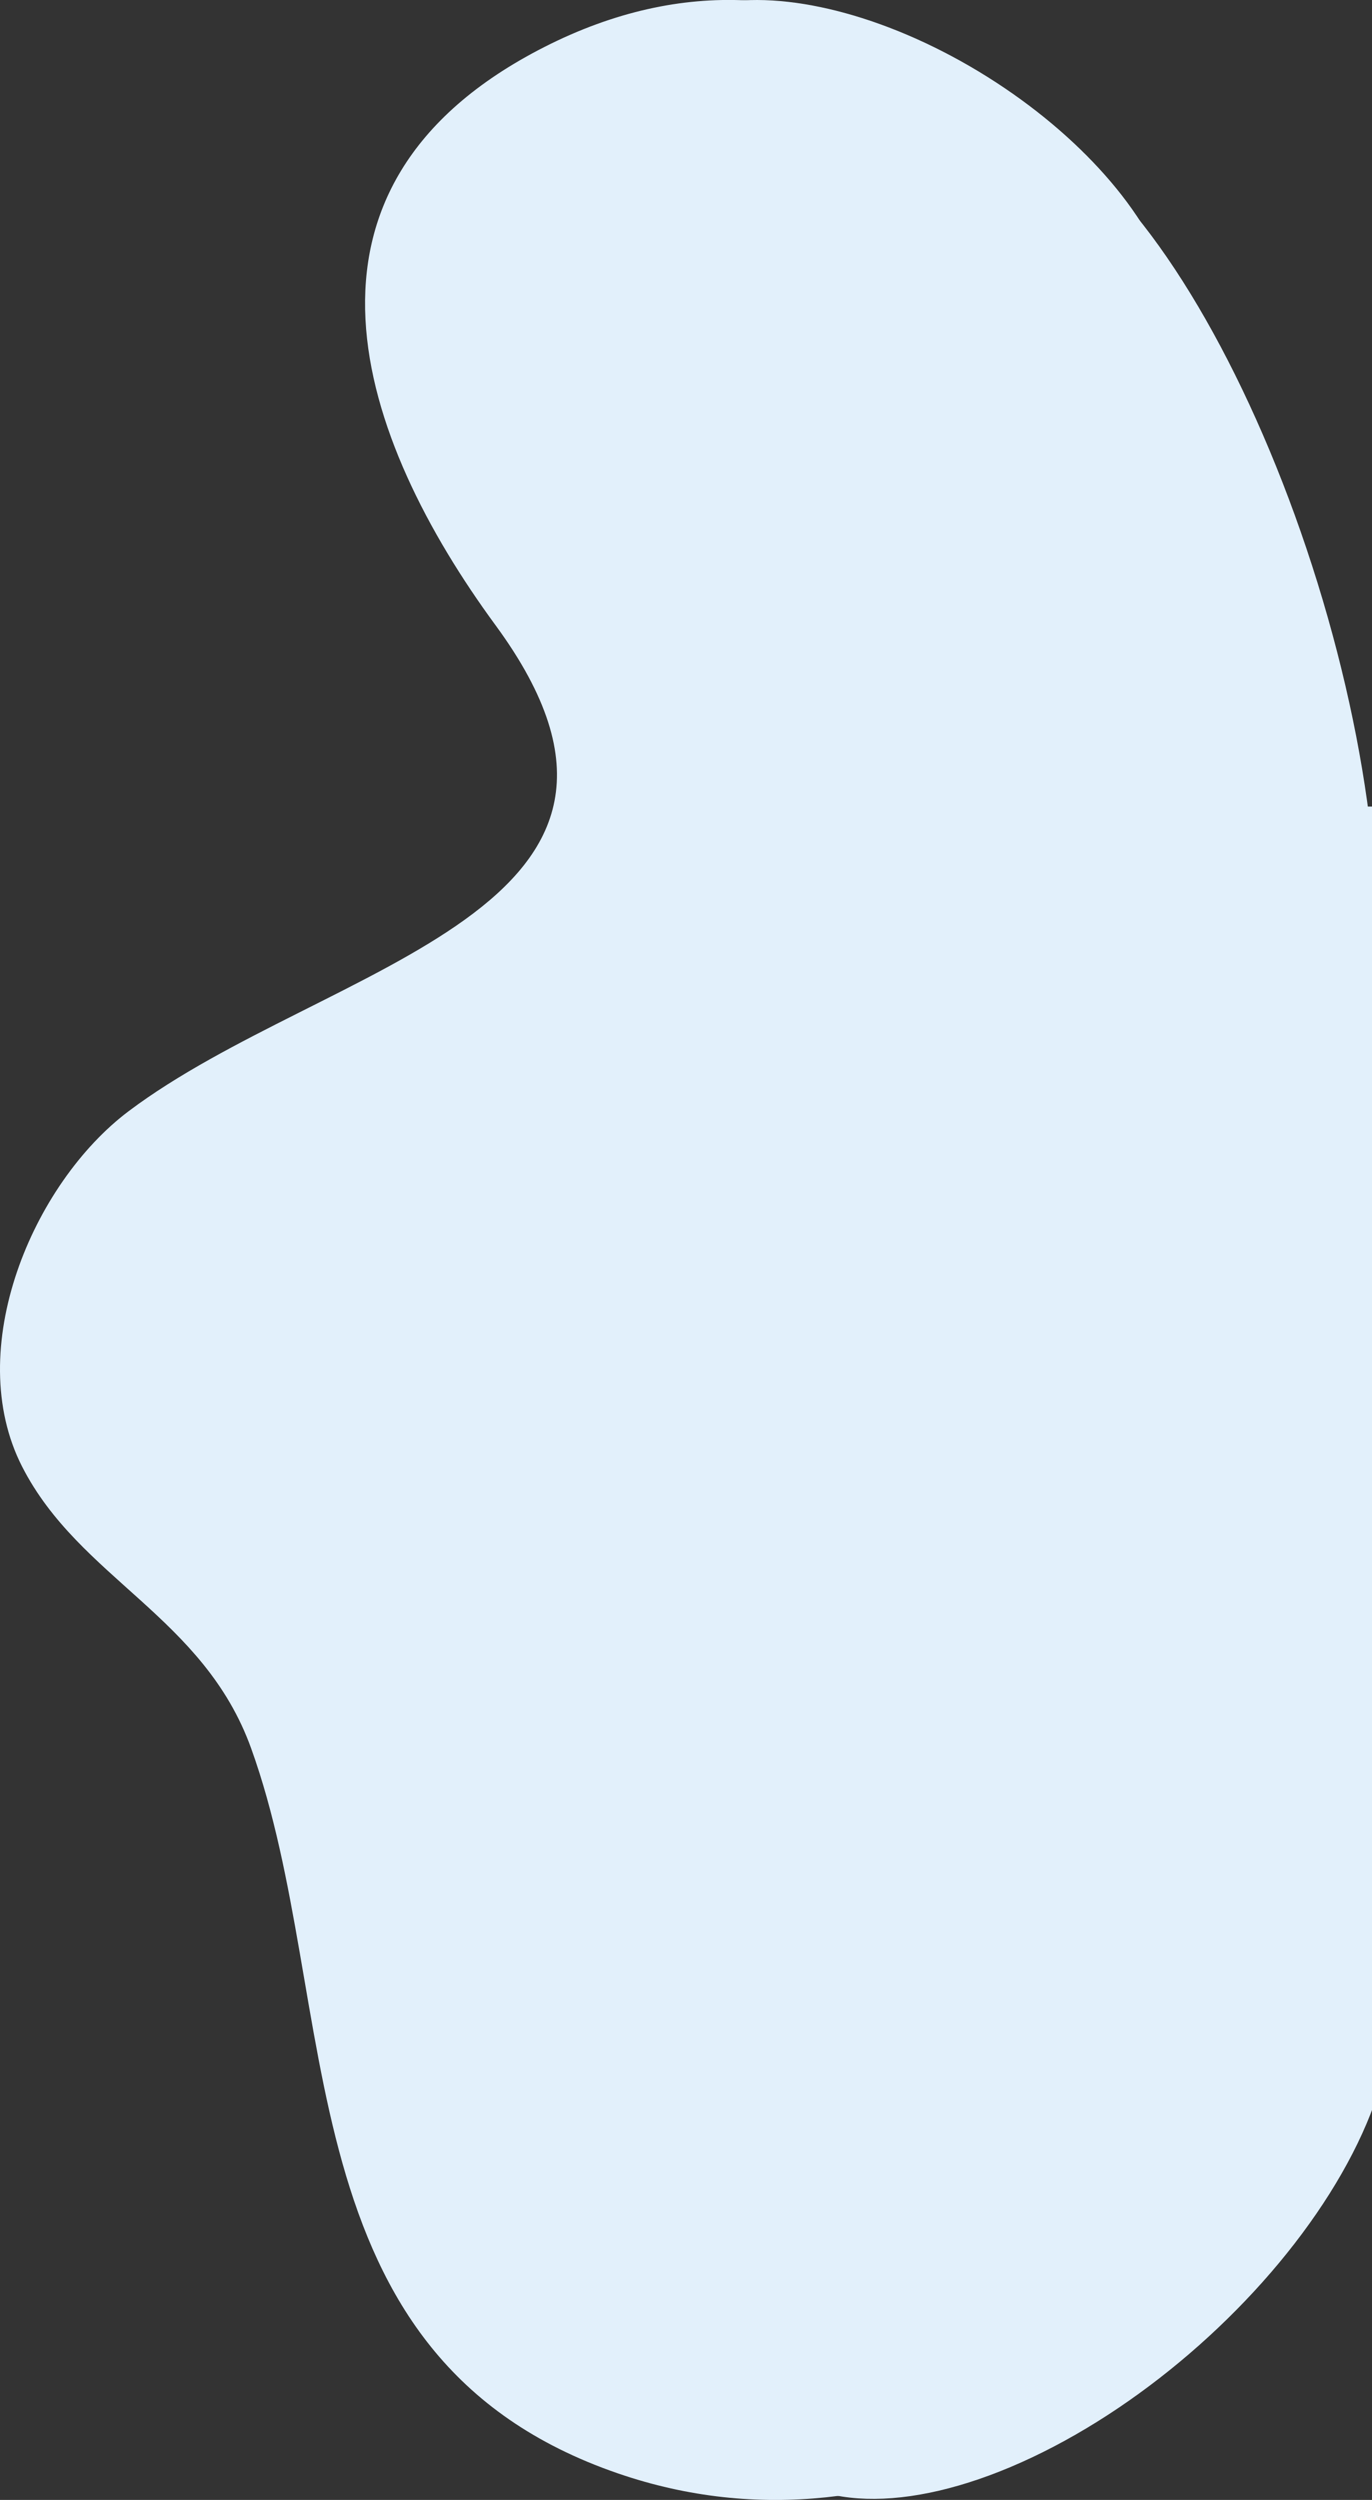 <?xml version="1.0" encoding="UTF-8"?>
<svg id="Layer_1" data-name="Layer 1" xmlns="http://www.w3.org/2000/svg" viewBox="0 0 262.19 477.59">
  <rect x="0" y="0" width="262.19" height="477.59" fill="#333333" stroke="none"/>
  <defs>
    <style>
      .cls-1 {
        fill: #e2f0fb;
      }
    </style>
  </defs>
  <path id="shape_SHAPE:shapes_07._Organic_Organic_-_Shape" data-name="shape SHAPE:shapes 07. Organic Organic - Shape" class="cls-1" d="m249.28,413.81c1.34-2.27,3.28-7.44,5.56-14.68,11.72-37.19,8.99-220.37-5.17-248.48-13.83-27.44-18.9-56.21-29.63-84.51-17.02-44.84-62.22-84.52-116.03-57.15-52.72,26.81-35.29,75.06-9.31,110.46,40.09,54.6-32.32,64.4-70.11,92.83-18.31,13.77-31.83,45.49-20.35,67.93,10.95,21.41,34.7,28.62,43.77,53.84,17.56,48.76,5.56,116.28,70.07,138.47,53.89,18.54,106.31-16.56,131.19-58.7Z"/>
  <polyline class="cls-1" points="245.45 141.64 254.79 148.47 258.95 154.6 262.19 163.02 262.19 174.51 262.19 190.6 262.19 200.55 262.19 211.28 259.94 219.76 260.67 232.7 260.95 238.8 258.95 250.34"/>
  <rect class="cls-1" x="240.15" y="154.09" width="22.04" height="240.51"/>
  <ellipse class="cls-1" cx="216.68" cy="122.26" rx="36.75" ry="103.14" transform="translate(-26.46 69.53) rotate(-17.2)"/>
  <ellipse class="cls-1" cx="172.76" cy="40.05" rx="29.96" ry="58.36" transform="translate(47.11 165.21) rotate(-57.94)"/>
  <ellipse class="cls-1" cx="203.65" cy="419.4" rx="75.97" ry="38.36" transform="translate(-227.02 240.81) rotate(-41.58)"/>
</svg>